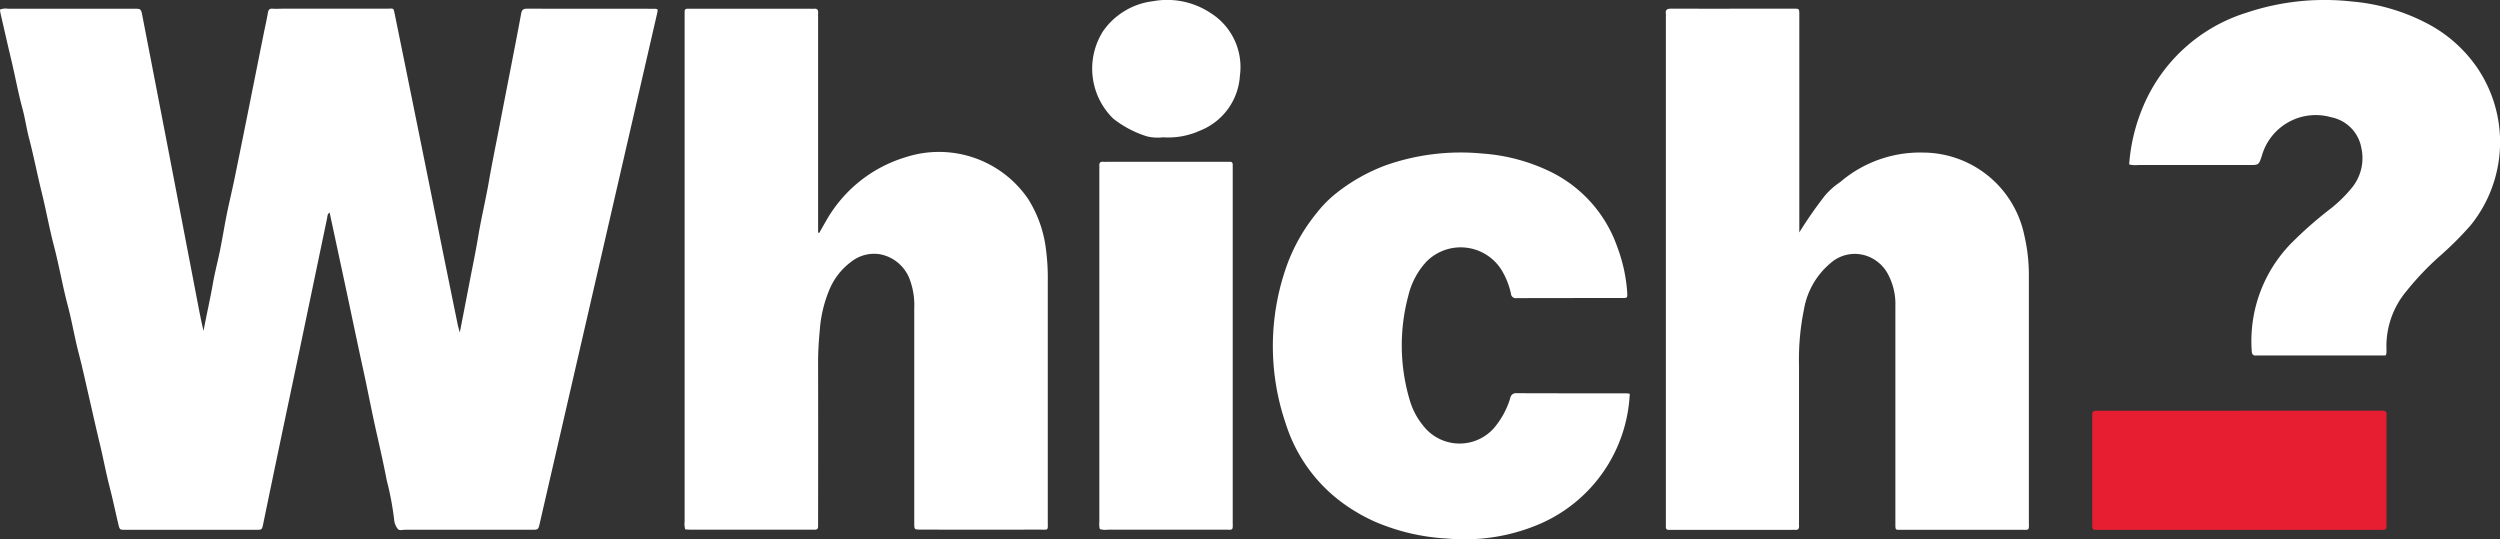 <svg id="logo-which" xmlns="http://www.w3.org/2000/svg" width="139.101" height="30" viewBox="0 0 139.101 30"><rect x="0" y="0" width="139.101" height="30" fill="#333333" stroke="none"/><path id="Path_86" data-name="Path 86" d="M0,11.2a.789.789,0,0,1,.435-.05q3.5,0,7,0c.409,0,.41,0,.49.413q.677,3.492,1.352,6.984Q10.14,23.034,11,27.52c.1.52.2,1.04.325,1.558.161-.88.365-1.744.517-2.62.113-.653.291-1.306.42-1.963s.233-1.3.362-1.938.293-1.306.427-1.961c.546-2.66,1.073-5.324,1.607-7.987.082-.408.176-.815.246-1.225.029-.172.086-.25.271-.235s.374,0,.561,0q2.873,0,5.745,0c.455,0,.4-.092.5.387Q23.3,18,24.6,24.469q.432,2.133.869,4.266c.023.111.058.22.114.429.2-1.016.377-1.936.554-2.855.16-.832.334-1.663.473-2.5.17-1.026.416-2.037.594-3.061s.393-2.061.591-3.092.4-2.06.6-3.09.408-2.087.6-3.134c.039-.214.116-.286.335-.285,2.333.007,4.665,0,7,.006.29,0,.29.008.225.29q-1.942,8.439-3.884,16.878-1.319,5.732-2.64,11.464c-.081.352-.081.355-.444.355q-3.52,0-7.041,0c-.142,0-.328.064-.414-.046a.949.949,0,0,1-.2-.5A16.142,16.142,0,0,0,21.52,37.4c-.165-.86-.356-1.716-.55-2.571-.279-1.224-.509-2.458-.779-3.683-.275-1.249-.534-2.5-.8-3.752s-.529-2.473-.794-3.709c-.084-.393-.169-.786-.257-1.191-.127.074-.118.2-.142.319q-.779,3.734-1.559,7.468c-.368,1.755-.741,3.51-1.108,5.265q-.445,2.126-.883,4.253c-.071.341-.07.345-.4.345q-3.628,0-7.257,0c-.331,0-.334,0-.413-.339-.155-.657-.294-1.319-.46-1.973C5.9,37,5.748,36.162,5.548,35.334s-.388-1.68-.582-2.52S4.591,31.13,4.374,30.3c-.226-.868-.369-1.754-.6-2.621-.293-1.1-.483-2.227-.772-3.33-.26-.991-.439-2-.685-2.995S1.872,19.33,1.61,18.33c-.14-.536-.214-1.084-.359-1.617-.239-.879-.4-1.776-.611-2.662S.225,12.26.019,11.364A1.392,1.392,0,0,1,0,11.2" transform="translate(0 -10.665)" fill="#fff"/><path id="Path_87" data-name="Path 87" d="M2152.6,23.647a22.773,22.773,0,0,1,1.455-2.089,4.258,4.258,0,0,1,.836-.733,6.825,6.825,0,0,1,4.613-1.635,5.775,5.775,0,0,1,5.623,4.6,9.713,9.713,0,0,1,.254,2.224q0,6.824,0,13.649c0,.6.08.514-.534.515q-3.24,0-6.479,0c-.44,0-.414.064-.414-.417q0-6.025,0-12.051a3.505,3.505,0,0,0-.428-1.782,2.127,2.127,0,0,0-1.3-1.03,2.033,2.033,0,0,0-1.86.426,4.3,4.3,0,0,0-1.5,2.6,13.952,13.952,0,0,0-.274,3.132q0,4.3,0,8.6c0,.1-.006.2,0,.3.012.164-.051.243-.221.227-.071-.007-.144,0-.216,0H2145.6c-.086,0-.173,0-.259,0a.137.137,0,0,1-.157-.157c0-.1,0-.2,0-.3V11.64a1.233,1.233,0,0,0,0-.173c-.035-.239.084-.284.3-.284,2.275.006,4.55,0,6.824,0,.292,0,.3.008.3.322,0,.705,0,1.411,0,2.116v10.02Z" transform="translate(-2052.494 -10.701)" fill="#fff"/><path id="Path_88" data-name="Path 88" d="M881.624,40.136a1.063,1.063,0,0,1-.036-.438q0-14.058,0-28.117c0-.086,0-.173,0-.259,0-.1.045-.158.152-.157.086,0,.173,0,.259,0h6.608a1.377,1.377,0,0,0,.173,0c.2-.025.249.079.235.253-.008.1,0,.2,0,.3v11.9l.062.021c.117-.206.23-.413.351-.616a7.6,7.6,0,0,1,4.485-3.607,6.007,6.007,0,0,1,6.781,2.322,6.759,6.759,0,0,1,1,2.82,12.234,12.234,0,0,1,.1,1.765q0,6.673,0,13.346c0,.562.062.477-.48.477q-3.218.005-6.435,0h-.173c-.335-.005-.335-.006-.342-.321,0-.072,0-.144,0-.216q0-5.9,0-11.791a4.018,4.018,0,0,0-.2-1.444,2.206,2.206,0,0,0-1.7-1.548,2.052,2.052,0,0,0-1.586.4,3.713,3.713,0,0,0-1.27,1.656,7.111,7.111,0,0,0-.5,2.172c-.057.6-.095,1.2-.094,1.81q.008,4.384,0,8.768c0,.115,0,.23,0,.345s-.06.181-.184.173c-.057,0-.115,0-.173,0h-6.738c-.1,0-.2-.011-.294-.016" transform="translate(-843.495 -10.678)" fill="#fff"/><path id="Path_89" data-name="Path 89" d="M1659.126,209.928a8.311,8.311,0,0,1-5.151,7.3,10.622,10.622,0,0,1-5.031.75,11.707,11.707,0,0,1-4.009-.942,9.792,9.792,0,0,1-1.469-.815,8.719,8.719,0,0,1-3.485-4.648,13.324,13.324,0,0,1,.147-9.008,10.024,10.024,0,0,1,1.58-2.7,6.453,6.453,0,0,1,1.112-1.119,10.041,10.041,0,0,1,2.747-1.54,12.562,12.562,0,0,1,5.353-.648,10.262,10.262,0,0,1,3.77,1,7.349,7.349,0,0,1,3.743,4.2,8.842,8.842,0,0,1,.55,2.51c.018.32.019.329-.276.329-1.958,0-3.917,0-5.875.006a.27.27,0,0,1-.317-.255,4.273,4.273,0,0,0-.525-1.315,2.683,2.683,0,0,0-4.174-.464,4.234,4.234,0,0,0-1.006,1.882,10.687,10.687,0,0,0,.066,5.8,4.039,4.039,0,0,0,.979,1.7,2.557,2.557,0,0,0,3.7-.1,4.665,4.665,0,0,0,.924-1.691.316.316,0,0,1,.361-.267c2.031.009,4.061.006,6.092.007.042,0,.084.01.2.025" transform="translate(-1568.446 -188.015)" fill="#fff"/><path id="Path_90" data-name="Path 90" d="M2756.372,19.908h-6.909c-.086,0-.173-.007-.259,0-.207.021-.268-.071-.275-.273a7.781,7.781,0,0,1,2.2-5.973,21.782,21.782,0,0,1,2.082-1.841,7.546,7.546,0,0,0,1.274-1.224,2.6,2.6,0,0,0,.546-2.228,2.115,2.115,0,0,0-1.681-1.717,3.116,3.116,0,0,0-3.861,2.158c-.172.5-.162.5-.7.5q-3.089,0-6.178,0a1.453,1.453,0,0,1-.5-.033,10.091,10.091,0,0,1,.8-3.277A9.194,9.194,0,0,1,2748.623.84,13.676,13.676,0,0,1,2754.5.211a11.036,11.036,0,0,1,4.079,1.164,7.708,7.708,0,0,1,2.9,2.527,7.359,7.359,0,0,1-.362,8.753,18.818,18.818,0,0,1-1.641,1.65,15.849,15.849,0,0,0-1.939,2.023,4.774,4.774,0,0,0-1.108,3.276,1.761,1.761,0,0,1-.01.215c0,.013-.012.026-.045.089" transform="translate(-2623.643 -0.128)" fill="#fff"/><path id="Path_91" data-name="Path 91" d="M1415.728,228.777a1.067,1.067,0,0,1-.027-.388q0-9.8,0-19.606c0-.072.005-.144,0-.216-.013-.16.045-.241.217-.226.1.009.2,0,.3,0h6.434c.1,0,.2,0,.3,0,.135-.007.175.064.17.185,0,.1,0,.2,0,.3q0,9.738,0,19.476c0,.6.065.506-.5.507q-3.217.005-6.435,0a1.074,1.074,0,0,1-.465-.034" transform="translate(-1354.533 -199.339)" fill="#fff"/><path id="Path_92" data-name="Path 92" d="M2702.72,528.87h7.645c.1,0,.2.005.3,0,.16-.009.246.052.235.223,0,.072,0,.144,0,.216v5.745c0,.072,0,.144,0,.216.011.161-.053.244-.224.232-.086-.006-.173,0-.259,0q-7.688,0-15.376,0c-.554,0-.516.074-.516-.5q0-2.829,0-5.658c0-.086,0-.173,0-.259,0-.14.056-.216.2-.212.1,0,.2,0,.3,0h7.688" transform="translate(-2578.113 -506.02)" fill="#e71d32"/><path id="Path_93" data-name="Path 93" d="M1410.586,7.641a2.528,2.528,0,0,1-.879-.051,5.806,5.806,0,0,1-1.883-.988,3.887,3.887,0,0,1-.563-4.876,3.968,3.968,0,0,1,2.779-1.66,4.37,4.37,0,0,1,3.172.641,3.55,3.55,0,0,1,1.656,3.51,3.513,3.513,0,0,1-2.209,3.047,4.3,4.3,0,0,1-2.071.376" transform="translate(-1345.88 0)" fill="#fff"/><rect id="Rectangle_13" data-name="Rectangle 13" width="139.101" height="30" fill="none"/></svg>